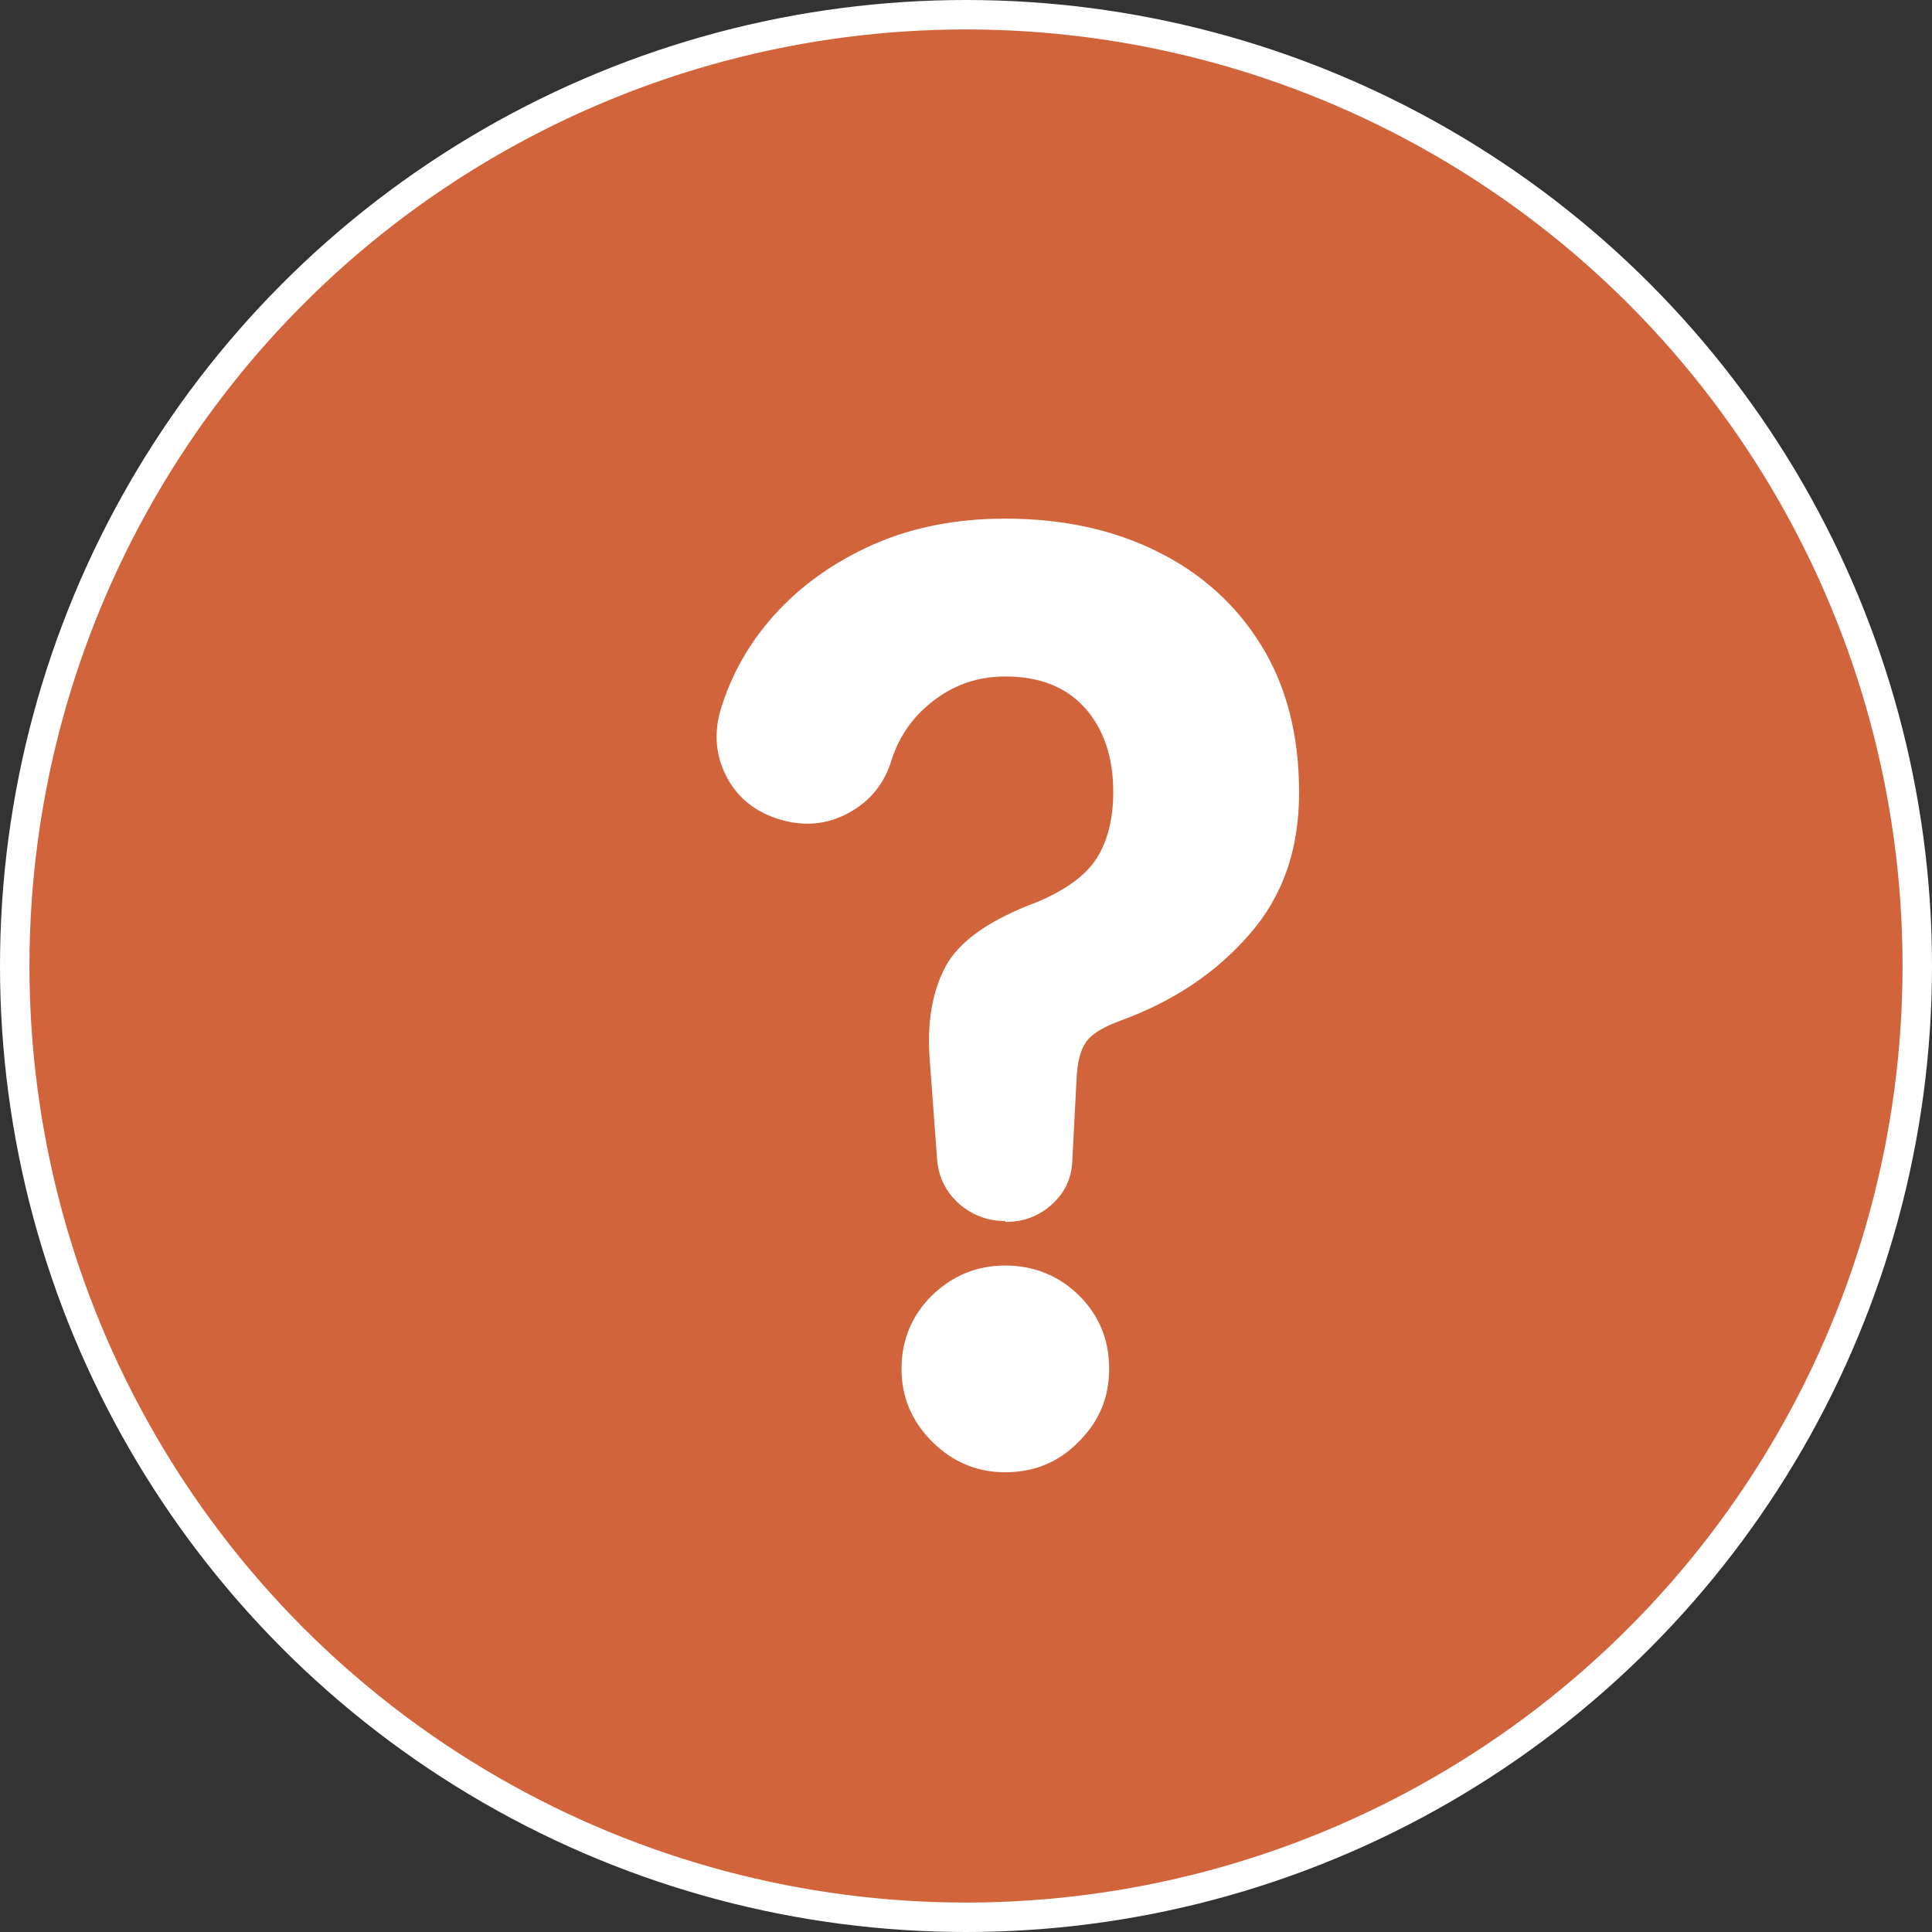 <?xml version="1.0" encoding="UTF-8"?>
<svg id="_レイヤー_2" data-name="レイヤー 2" xmlns="http://www.w3.org/2000/svg" viewBox="0 0 65.6 65.6">
  <rect x="0" y="0" width="65.6" height="65.6" fill="#333333" stroke="none"/>
  <defs>
    <style>
      .cls-1 {
        fill: none;
        stroke: #fff;
        stroke-miterlimit: 10;
      }

      .cls-2 {
        fill: #d2643c;
      }

      .cls-2, .cls-3 {
        stroke-width: 0px;
      }

      .cls-3 {
        fill: #fff;
      }
    </style>
  </defs>
  <g id="_レイヤー_1-2" data-name="レイヤー 1">
    <g>
      <g>
        <circle class="cls-2" cx="32.8" cy="32.8" r="32.3"/>
        <circle class="cls-1" cx="32.8" cy="32.8" r="32.3"/>
      </g>
      <path class="cls-3" d="M34.13,41.46c-.6,0-1.12-.2-1.57-.59-.44-.4-.69-.89-.74-1.49l-.25-3.38c-.1-1.27.08-2.33.54-3.19.46-.85,1.49-1.58,3.1-2.18.98-.41,1.66-.91,2.03-1.49.37-.59.56-1.34.56-2.25,0-1.18-.32-2.12-.95-2.84-.64-.72-1.54-1.08-2.72-1.08-.89,0-1.69.26-2.39.79-.71.53-1.19,1.2-1.46,2.02-.24.82-.73,1.42-1.46,1.82-.73.4-1.51.47-2.32.23-.82-.24-1.42-.71-1.8-1.4-.38-.7-.47-1.45-.25-2.27.36-1.22.98-2.33,1.87-3.31.89-.98,2-1.77,3.33-2.36,1.33-.59,2.83-.88,4.48-.88,1.94,0,3.67.37,5.17,1.12,1.5.74,2.68,1.81,3.53,3.19.85,1.38,1.28,3.04,1.28,4.99s-.56,3.53-1.69,4.82c-1.13,1.3-2.58,2.27-4.36,2.92-.6.22-1,.46-1.19.74-.19.28-.3.71-.32,1.32l-.14,2.7c-.02.6-.26,1.1-.7,1.49-.44.4-.97.59-1.57.59ZM34.13,49.99c-.96,0-1.79-.35-2.48-1.04-.7-.7-1.04-1.52-1.04-2.48s.35-1.81,1.04-2.49c.7-.67,1.52-1.01,2.48-1.01s1.82.34,2.5,1.01c.68.67,1.03,1.5,1.03,2.49s-.34,1.79-1.03,2.48c-.68.7-1.52,1.04-2.5,1.04Z"/>
    </g>
  </g>
</svg>